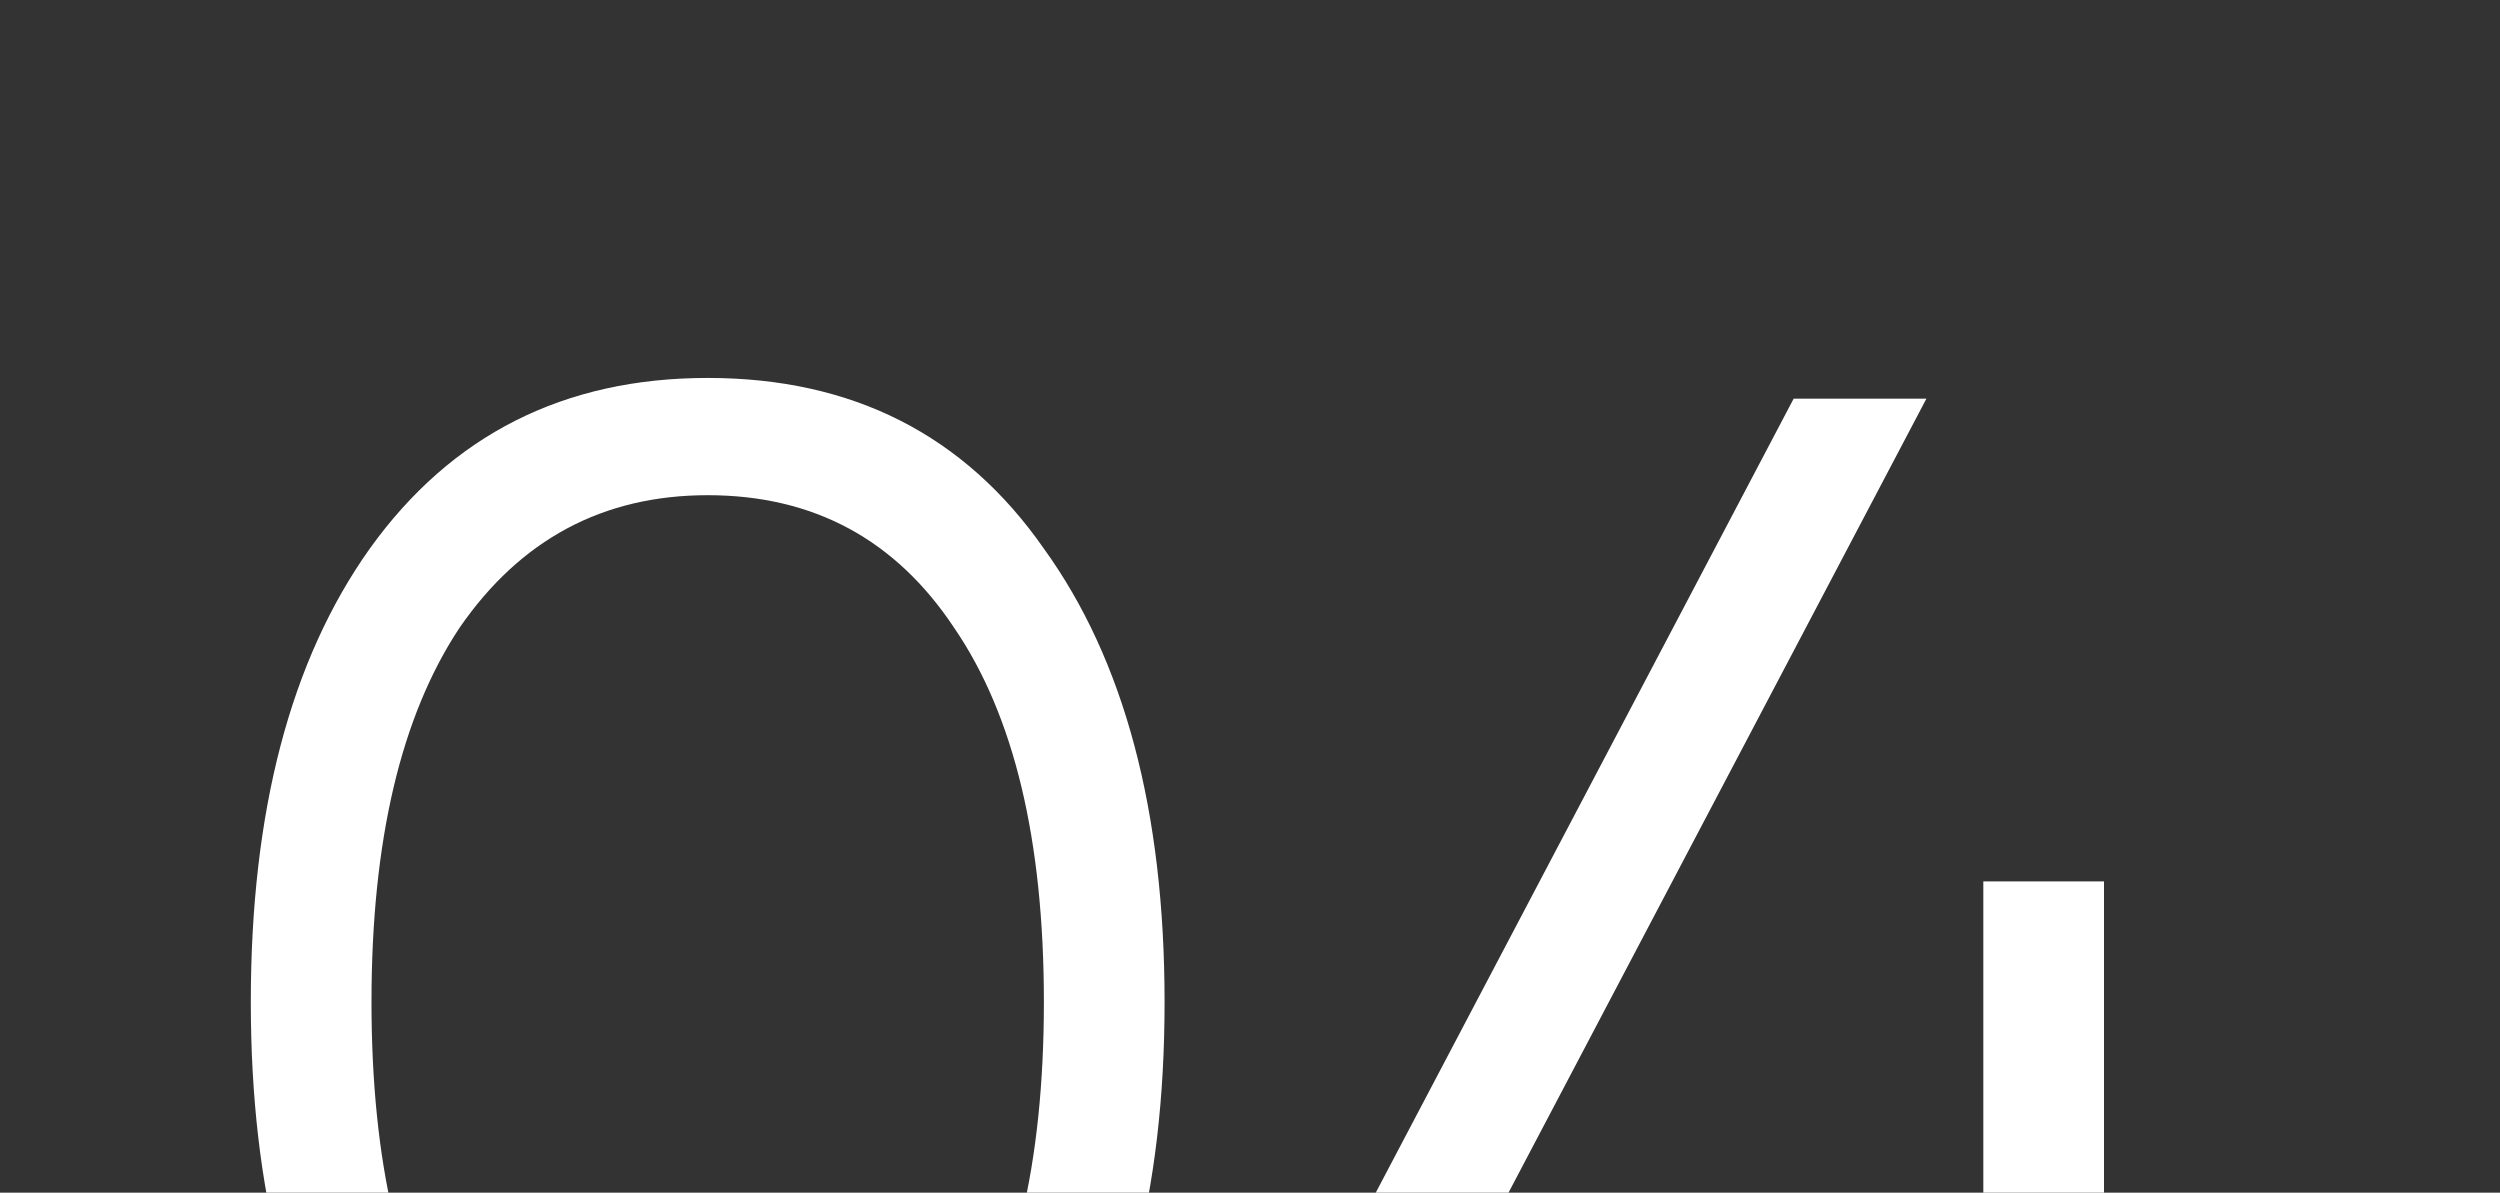<?xml version="1.0" encoding="UTF-8"?> <svg xmlns="http://www.w3.org/2000/svg" width="218" height="104" viewBox="0 0 218 104" fill="none"><rect x="0" y="0" width="218" height="104" fill="#333333" stroke="none"/><g clip-path="url(#clip0_92_756)"><g clip-path="url(#clip1_92_756)"><g clip-path="url(#clip2_92_756)"><path d="M91.027 127.071C84.112 136.893 74.34 141.804 61.711 141.804C49.182 141.804 39.36 136.893 32.244 127.071C25.328 117.148 21.871 103.918 21.871 87.381C21.871 70.743 25.328 57.563 32.244 47.841C39.36 37.919 49.182 32.957 61.711 32.957C74.34 32.957 84.112 37.919 91.027 47.841C98.043 57.563 101.551 70.743 101.551 87.381C101.551 104.018 98.043 117.248 91.027 127.071ZM40.062 120.005C45.374 127.722 52.59 131.581 61.711 131.581C70.932 131.581 78.098 127.722 83.21 120.005C88.421 112.387 91.027 101.513 91.027 87.381C91.027 73.249 88.421 62.374 83.21 54.757C78.098 47.039 70.932 43.181 61.711 43.181C52.59 43.181 45.374 47.039 40.062 54.757C34.95 62.474 32.394 73.349 32.394 87.381C32.394 101.413 34.95 112.287 40.062 120.005ZM183.469 109.03H197V118.952H183.469V140H172.946V118.952H117.319V109.03L156.408 34.761H167.984L128.896 109.03H172.946V76.857H183.469V109.03Z" fill="white"></path></g></g></g><defs><clipPath id="clip0_92_756"><rect width="223" height="104" fill="white" transform="translate(-5)"></rect></clipPath><clipPath id="clip1_92_756"><rect width="223" height="104" fill="white" transform="translate(-5)"></rect></clipPath><clipPath id="clip2_92_756"><rect width="223" height="104" fill="white" transform="translate(-5)"></rect></clipPath></defs></svg> 
